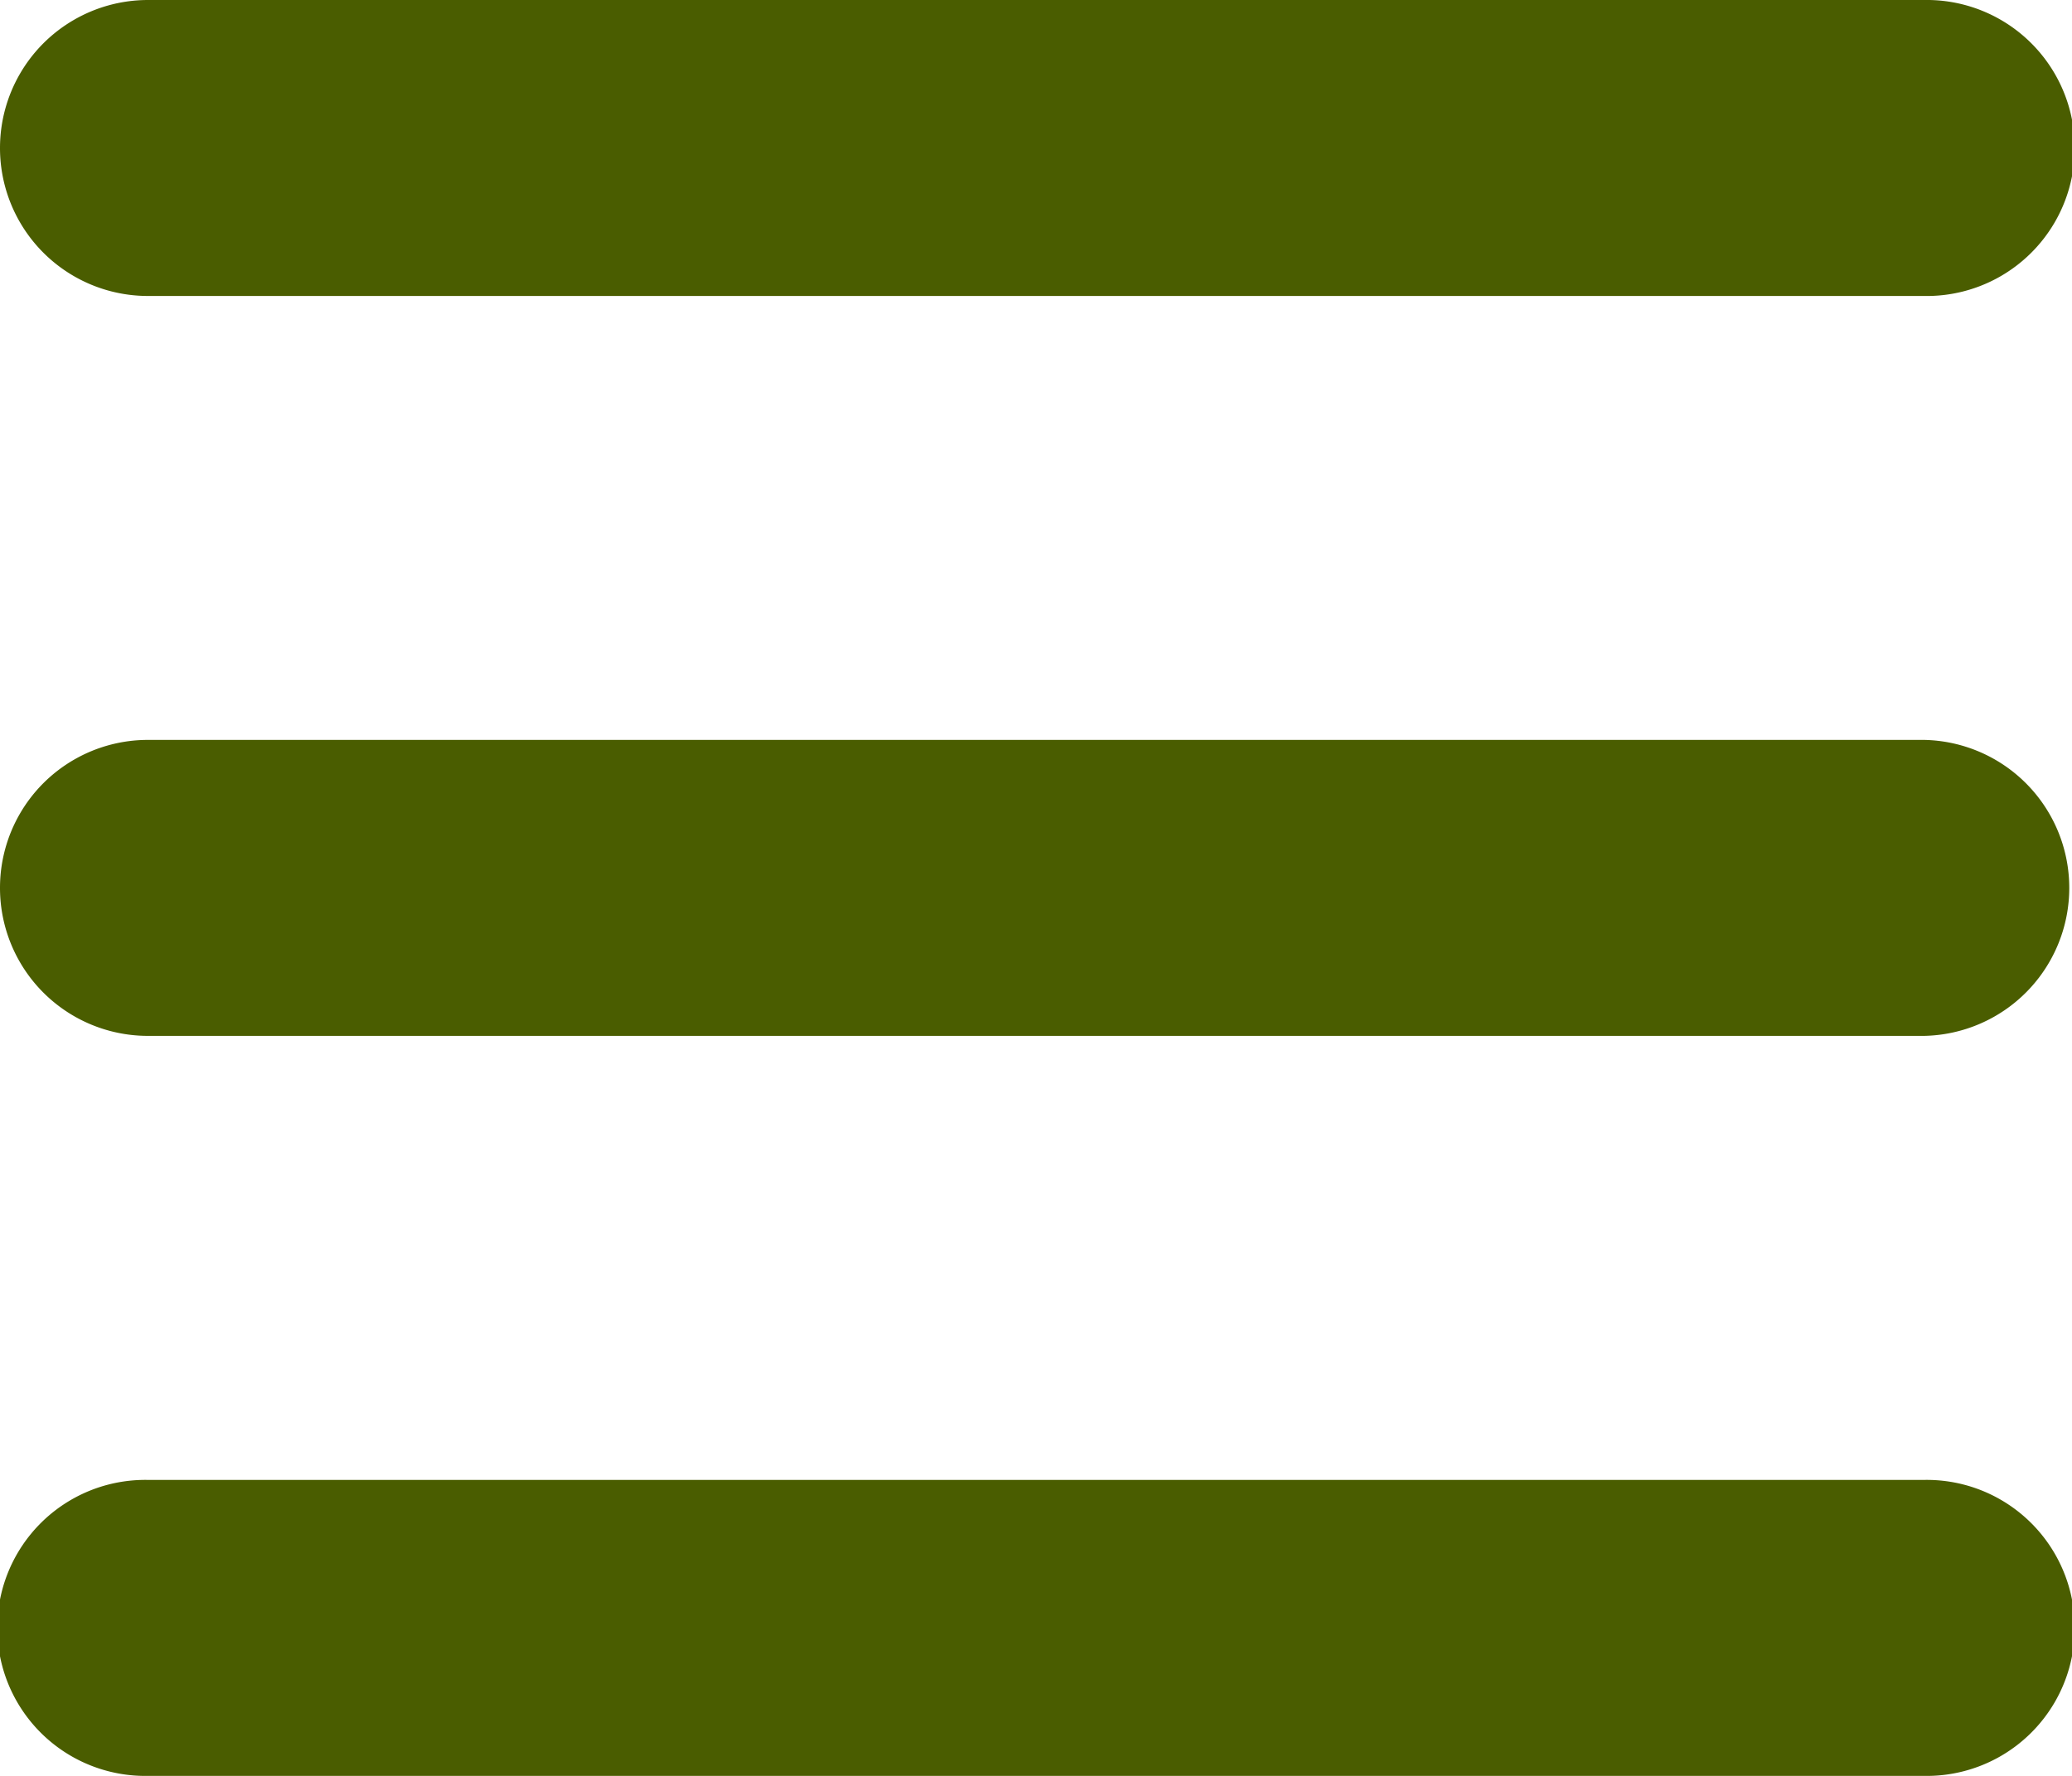 <svg xmlns="http://www.w3.org/2000/svg" width="41" height="35.143" viewBox="0 0 41 35.143">
  <path id="bars" d="M0,66.929A2.929,2.929,0,0,1,2.929,64H38.071a2.929,2.929,0,1,1,0,5.857H2.929A2.927,2.927,0,0,1,0,66.929ZM0,81.571a2.927,2.927,0,0,1,2.929-2.929H38.071a2.929,2.929,0,0,1,0,5.857H2.929A2.927,2.927,0,0,1,0,81.571ZM38.071,99.143H2.929a2.929,2.929,0,1,1,0-5.857H38.071a2.929,2.929,0,1,1,0,5.857Z" transform="translate(0 -64)" fill="#4a5d00"/>
</svg>

